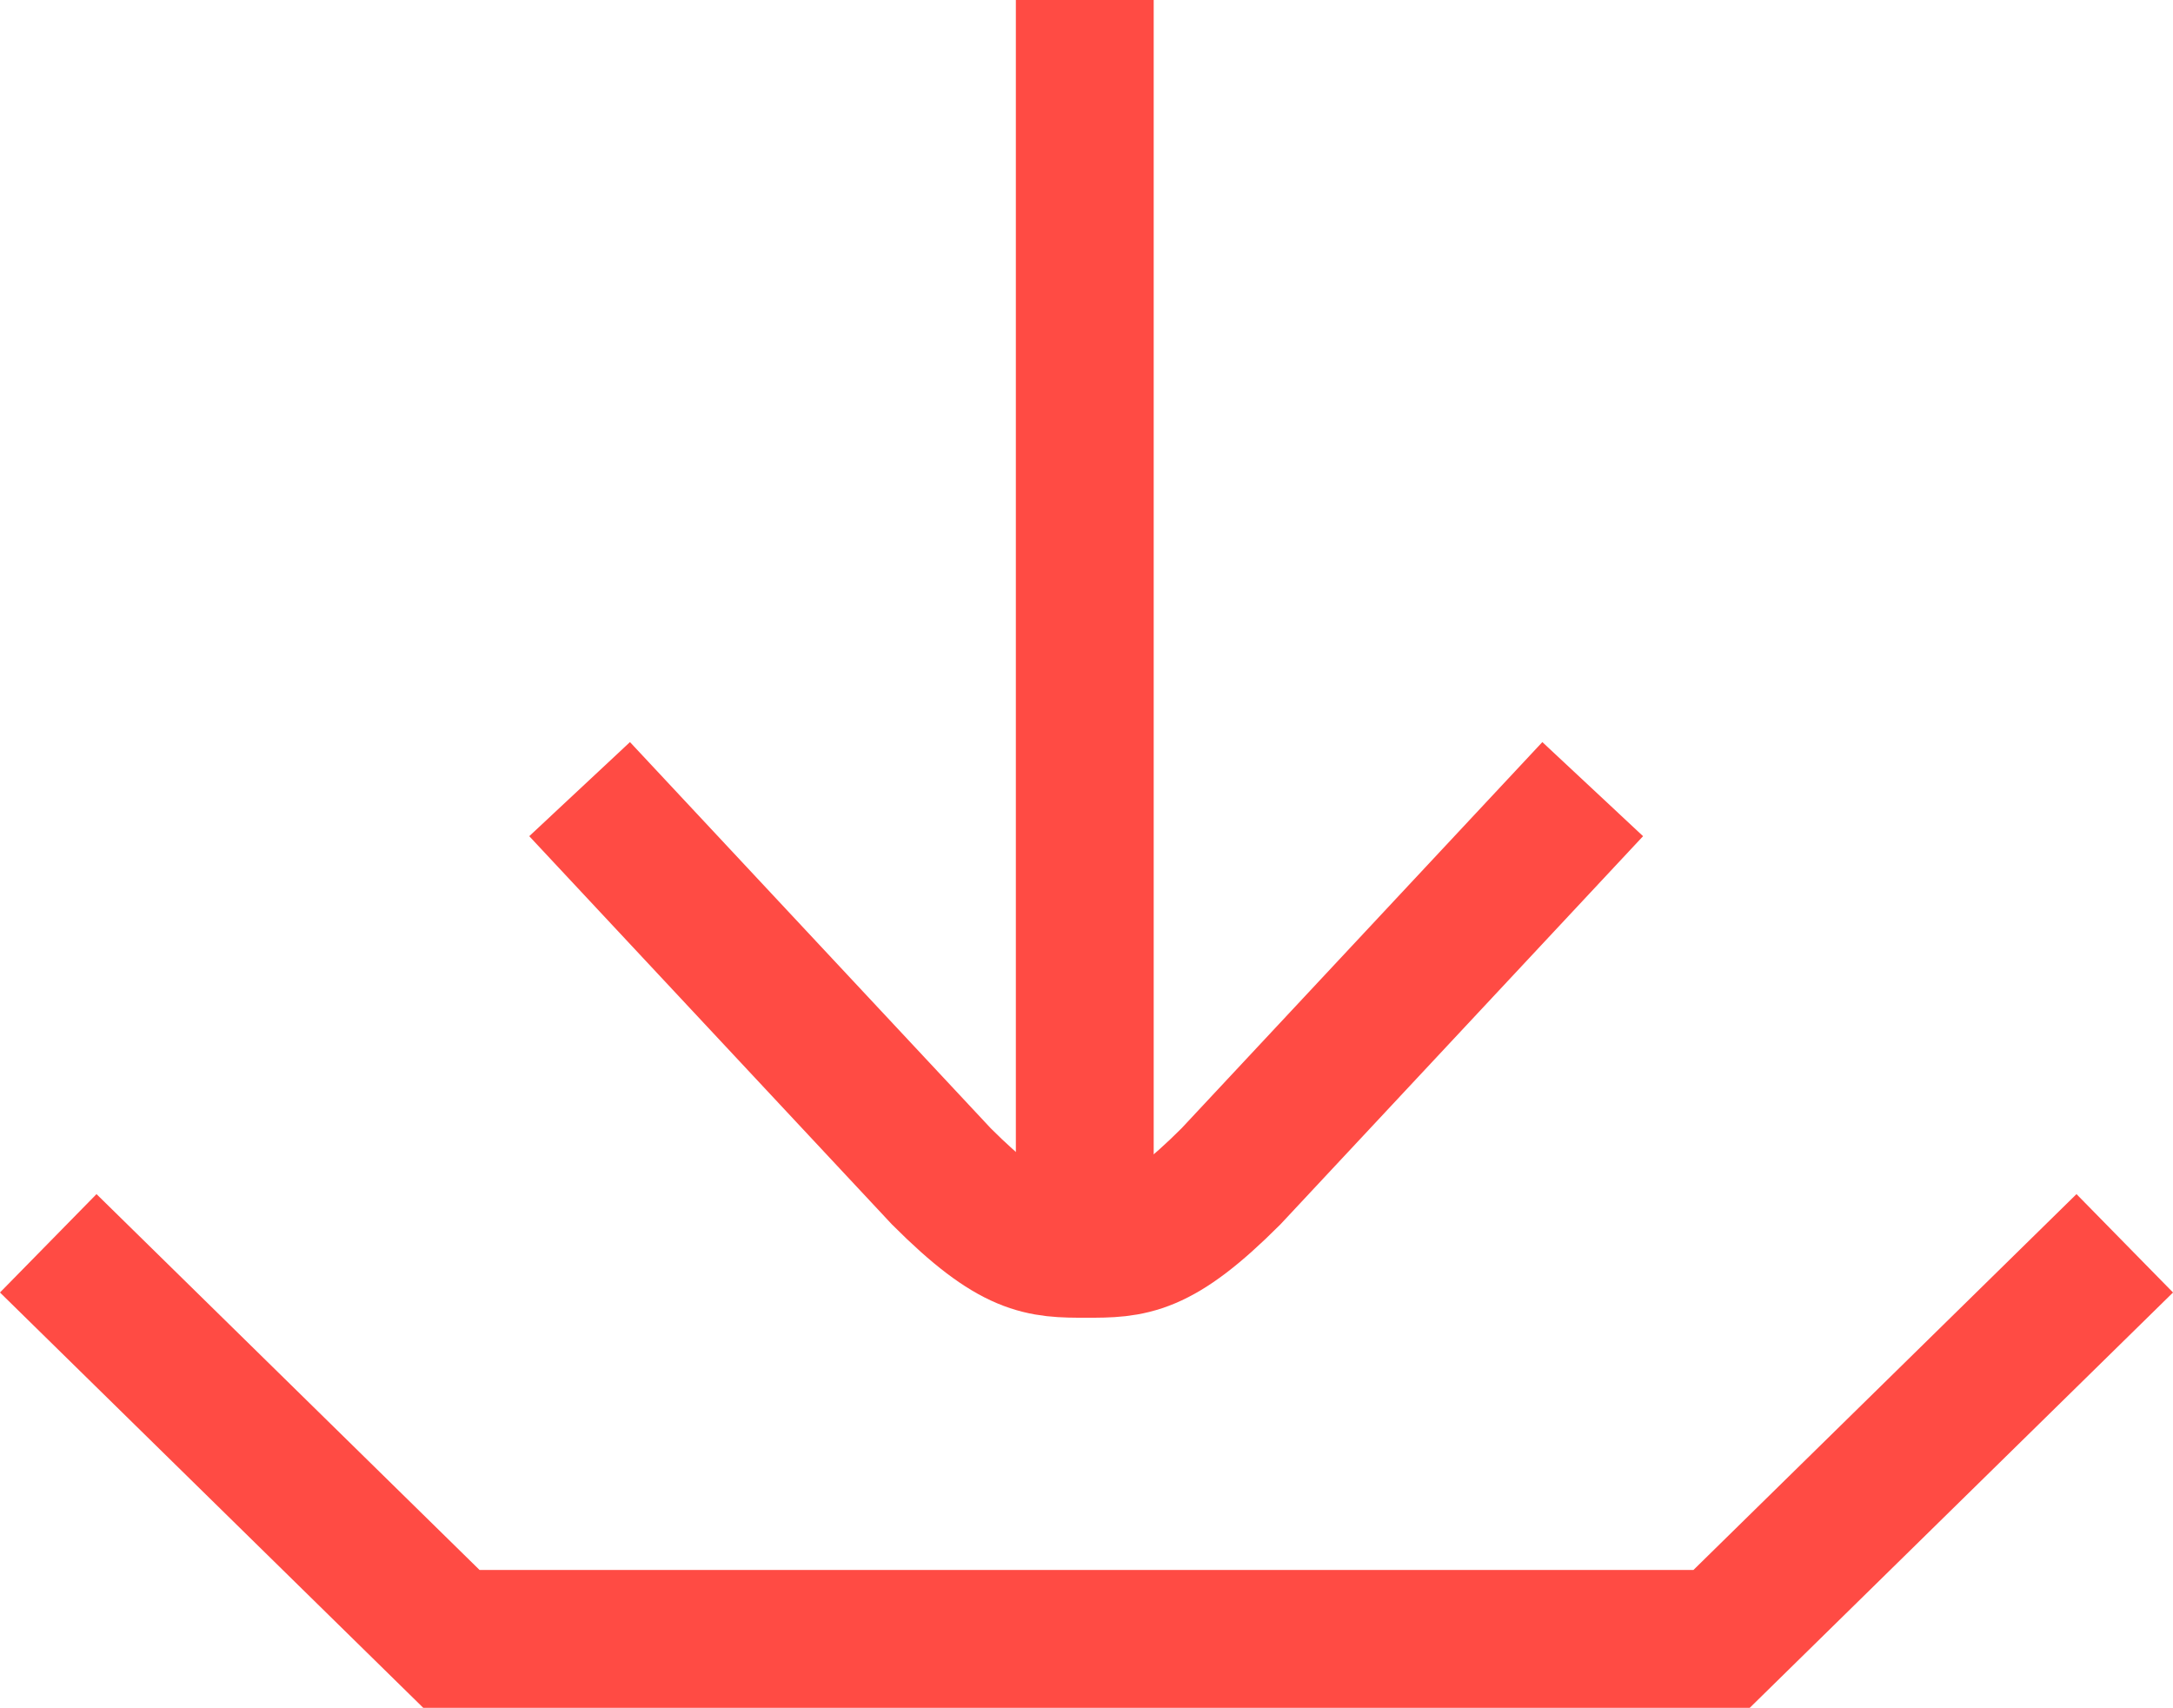 <?xml version="1.0" encoding="UTF-8"?>
<svg id="Layer_2" data-name="Layer 2" xmlns="http://www.w3.org/2000/svg" viewBox="0 0 31.53 24.78">
  <g id="Layer_1-2" data-name="Layer 1">
    <g>
      <g>
        <path d="m23.11,11.45l-5.25,5.62c-1.05,1.05-1.44,1.05-2.1,1.05s-1.05,0-2.1-1.05l-5.25-5.62" style="fill: none; stroke: #ff4b44; stroke-miterlimit: 10; stroke-width: 2px;"/>
        <line x1="15.74" x2="15.74" y2="18.04" style="fill: none; stroke: #ff4b44; stroke-linejoin: bevel; stroke-width: 2px;"/>
      </g>
      <polyline points="30.83 18.04 24.98 23.78 20.97 23.78 6.55 23.78 .7 18.04" style="fill: none; stroke: #ff4b44; stroke-miterlimit: 10; stroke-width: 2px;"/>
    </g>
  </g>
</svg>